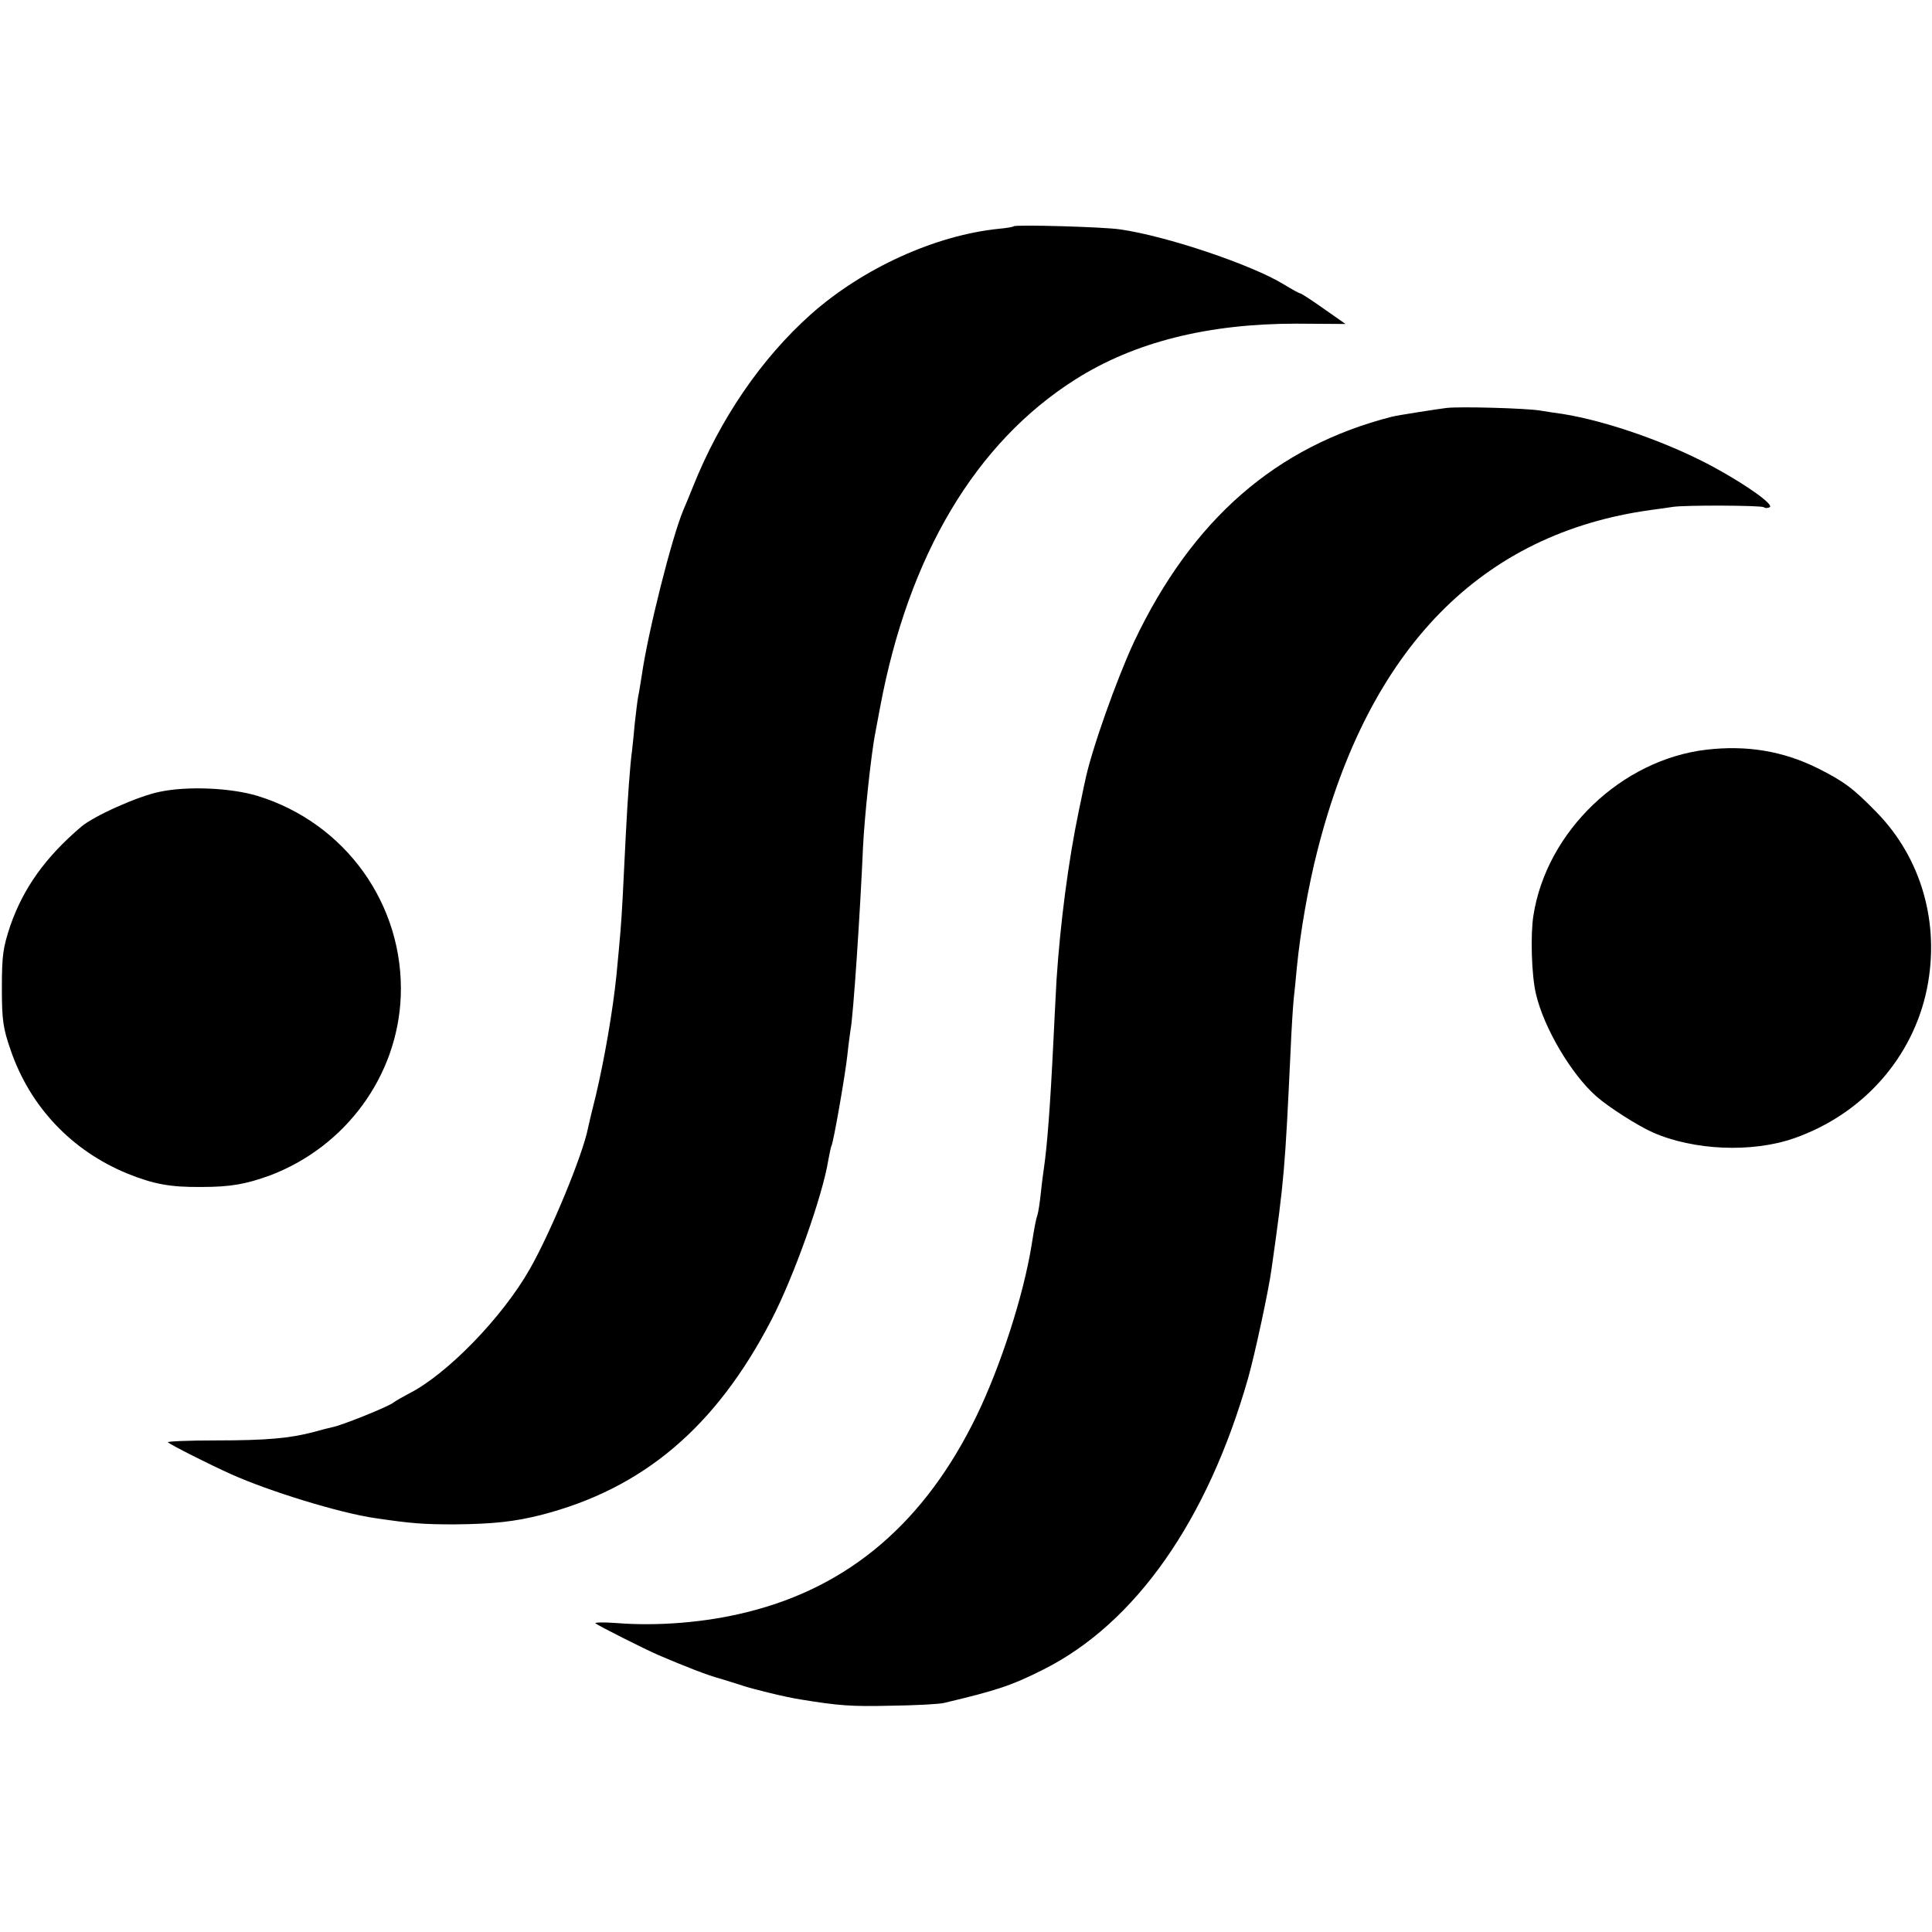 <?xml version="1.0" standalone="no"?>
<!DOCTYPE svg PUBLIC "-//W3C//DTD SVG 20010904//EN"
 "http://www.w3.org/TR/2001/REC-SVG-20010904/DTD/svg10.dtd">
<svg version="1.0" xmlns="http://www.w3.org/2000/svg"
 width="619pt" height="619pt" viewBox="0 0 619 619"
 preserveAspectRatio="xMidYMid meet">
<g transform="translate(0,619) scale(0.1,-0.1)"
fill="#000000" stroke="none">
<path d="M3248 5465 c-2 -2 -24 -6 -48 -8 -204 -21 -435 -126 -602 -274 -159
-142 -291 -335 -378 -553 -12 -30 -26 -64 -31 -75 -37 -89 -113 -390 -133
-530 -4 -23 -8 -52 -11 -65 -3 -14 -7 -52 -11 -85 -3 -33 -7 -74 -9 -90 -6
-42 -14 -151 -20 -270 -3 -55 -7 -145 -10 -200 -5 -94 -8 -124 -20 -250 -12
-117 -39 -271 -66 -385 -12 -47 -23 -94 -25 -104 -17 -87 -119 -333 -186 -451
-89 -157 -267 -339 -388 -400 -19 -10 -42 -23 -50 -29 -16 -13 -167 -74 -197
-79 -10 -2 -36 -9 -58 -15 -75 -20 -150 -27 -312 -27 -89 0 -159 -3 -155 -6
10 -9 135 -72 202 -102 122 -55 350 -125 462 -141 115 -17 153 -20 253 -20
125 1 195 9 278 30 327 84 560 281 738 624 72 138 165 400 183 514 4 21 8 41
10 45 6 9 44 226 51 291 3 30 8 66 10 80 9 45 31 378 40 585 4 90 26 302 40
370 3 17 10 53 15 80 91 486 306 847 625 1049 189 120 425 179 708 179 l158
-1 -70 49 c-38 27 -72 49 -75 49 -3 0 -27 13 -53 29 -103 63 -376 155 -524
176 -51 8 -335 16 -341 10z"/>
<path d="M4635 4883 c-26 -3 -160 -24 -175 -28 -372 -95 -640 -329 -826 -720
-56 -120 -139 -353 -158 -450 -3 -11 -11 -54 -20 -95 -33 -158 -59 -358 -71
-540 -2 -41 -7 -130 -10 -196 -10 -208 -20 -335 -30 -404 -2 -14 -7 -50 -10
-80 -3 -30 -8 -63 -11 -72 -6 -19 -9 -36 -19 -98 -26 -161 -99 -387 -176 -546
-165 -340 -407 -548 -735 -629 -131 -33 -285 -46 -421 -35 -40 3 -69 2 -65 -1
9 -8 154 -81 202 -102 87 -37 158 -65 200 -76 25 -8 56 -17 70 -22 37 -12 139
-37 185 -44 123 -20 162 -23 290 -20 77 1 154 5 170 9 169 40 217 56 318 107
295 148 526 478 656 934 21 74 66 282 75 350 41 289 43 319 61 700 3 72 8 146
10 165 2 19 7 64 10 100 11 114 37 262 66 375 165 649 525 1016 1068 1091 25
3 57 8 71 10 38 6 280 5 291 -1 5 -4 14 -3 19 0 14 8 -71 69 -175 126 -144 79
-345 150 -490 173 -16 2 -49 7 -73 11 -47 7 -249 13 -297 8z"/>
<path d="M5467 3788 c-272 -32 -512 -262 -554 -531 -10 -62 -6 -193 8 -251 25
-109 114 -259 194 -329 40 -35 131 -93 180 -115 131 -58 318 -66 453 -19 220
77 381 258 426 480 42 209 -18 418 -162 565 -75 77 -105 99 -189 141 -111 55
-227 74 -356 59z"/>
<path d="M511 3653 c-69 -14 -210 -77 -251 -112 -114 -97 -185 -196 -227 -317
-23 -69 -27 -94 -27 -199 0 -104 4 -130 28 -199 62 -182 196 -323 374 -396 84
-34 138 -44 237 -43 94 0 143 9 220 37 243 92 409 319 419 574 11 292 -176
555 -459 642 -86 26 -225 32 -314 13z"/>
</g>
</svg>

